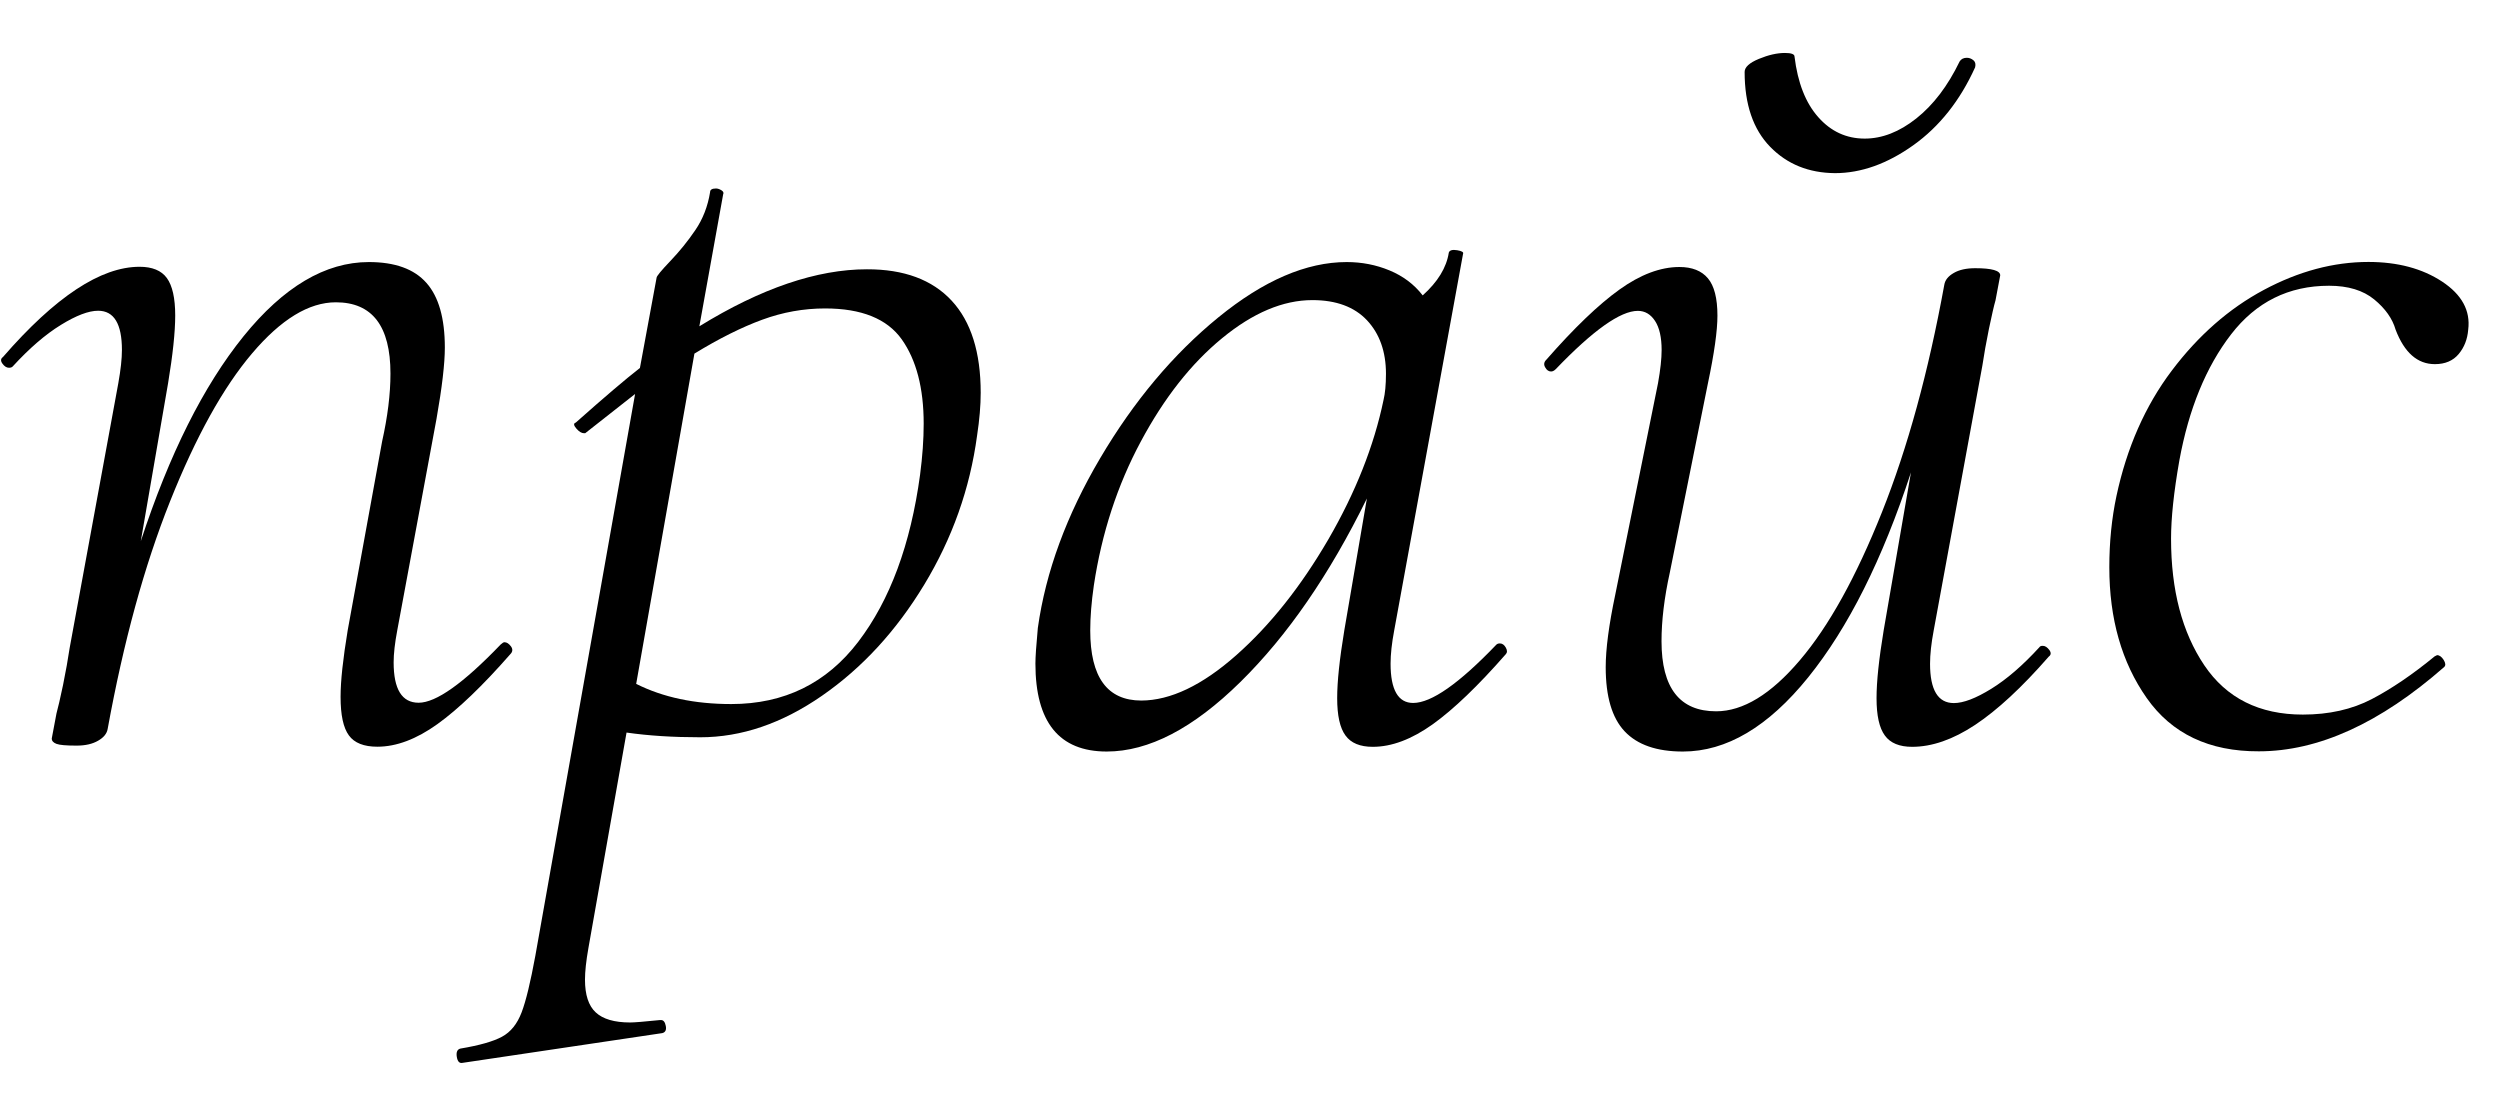 <?xml version="1.0" encoding="UTF-8"?> <svg xmlns="http://www.w3.org/2000/svg" xmlns:xlink="http://www.w3.org/1999/xlink" version="1.1" id="Layer_1" x="0px" y="0px" viewBox="0 0 228 100" style="enable-background:new 0 0 228 100;" xml:space="preserve"> <g> <path d="M46,58.57c0.22,0,0.41,0.13,0.6,0.38c0.18,0.25,0.16,0.49-0.05,0.7c-2.53,2.89-4.75,5.02-6.66,6.39 c-1.91,1.37-3.74,2.06-5.47,2.06c-1.23,0-2.1-0.34-2.6-1.03c-0.51-0.69-0.76-1.86-0.76-3.52c0-1.44,0.22-3.47,0.65-6.07l3.14-17.23 c0.5-2.24,0.76-4.3,0.76-6.18c0-4.33-1.66-6.5-4.98-6.5c-2.46,0-5,1.55-7.64,4.66c-2.64,3.11-5.13,7.6-7.48,13.49 c-2.35,5.89-4.24,12.8-5.69,20.75c-0.07,0.43-0.36,0.79-0.87,1.08C8.44,67.85,7.79,68,6.99,68c-0.94,0-1.55-0.05-1.84-0.16 c-0.29-0.11-0.43-0.27-0.43-0.49l0.43-2.28c0.14-0.5,0.34-1.37,0.6-2.6c0.25-1.23,0.45-2.35,0.6-3.36l4.44-24.16 c0.22-1.23,0.33-2.24,0.33-3.03c0-2.38-0.72-3.58-2.17-3.58c-0.87,0-2,0.43-3.41,1.3c-1.41,0.87-2.87,2.13-4.39,3.79 c-0.07,0.07-0.18,0.11-0.33,0.11c-0.22,0-0.42-0.13-0.6-0.38c-0.18-0.25-0.16-0.45,0.05-0.6c4.77-5.49,8.92-8.23,12.46-8.23 c1.15,0,1.99,0.34,2.49,1.03c0.5,0.69,0.76,1.82,0.76,3.41c0,1.52-0.22,3.58-0.65,6.18l-2.49,14.41c2.6-7.94,5.72-14.17,9.37-18.69 c3.65-4.51,7.46-6.77,11.43-6.77c2.38,0,4.13,0.63,5.25,1.9c1.12,1.26,1.68,3.23,1.68,5.9c0,1.45-0.25,3.61-0.76,6.5l-3.58,19.29 c-0.22,1.16-0.33,2.13-0.33,2.92c0,2.46,0.76,3.68,2.28,3.68c1.59,0,4.08-1.77,7.48-5.31C45.82,58.64,45.92,58.57,46,58.57z"></path> <path d="M86.79,27.42c1.77,1.91,2.65,4.71,2.65,8.4c0,1.16-0.11,2.46-0.33,3.9c-0.65,4.84-2.26,9.37-4.82,13.6 c-2.56,4.23-5.67,7.6-9.32,10.13c-3.65,2.53-7.35,3.79-11.11,3.79c-2.46,0-4.7-0.14-6.72-0.43l-3.47,19.61 c-0.22,1.23-0.32,2.2-0.32,2.93c0,1.37,0.32,2.37,0.98,2.98c0.65,0.61,1.7,0.92,3.14,0.92c0.36,0,1.26-0.07,2.71-0.22h0.11 c0.22,0,0.36,0.18,0.43,0.54c0.07,0.36-0.04,0.58-0.32,0.65l-18.2,2.71c-0.29,0.07-0.47-0.11-0.54-0.54 c-0.07-0.43,0.04-0.69,0.33-0.76c1.73-0.29,3-0.65,3.79-1.08c0.8-0.43,1.39-1.17,1.79-2.22c0.4-1.05,0.81-2.76,1.25-5.15l9.1-51.25 l-4.55,3.58h-0.11c-0.22,0-0.45-0.14-0.7-0.43c-0.25-0.29-0.27-0.47-0.05-0.54c2.6-2.31,4.55-3.97,5.85-4.98l1.52-8.23 c0-0.14,0.42-0.65,1.25-1.52c0.83-0.87,1.59-1.8,2.28-2.82c0.69-1.01,1.14-2.17,1.35-3.47c0-0.22,0.18-0.33,0.54-0.33 c0.14,0,0.31,0.05,0.49,0.16c0.18,0.11,0.23,0.24,0.16,0.38l-2.17,12.03c5.63-3.47,10.73-5.2,15.28-5.2 C82.44,24.55,85.02,25.51,86.79,27.42z M84.24,38.64c0-3.25-0.67-5.81-2-7.69c-1.34-1.88-3.67-2.82-6.99-2.82 c-1.95,0-3.86,0.34-5.74,1.03c-1.88,0.69-3.94,1.72-6.18,3.09l-5.31,30.12c2.45,1.23,5.34,1.84,8.67,1.84 c4.84,0,8.7-1.9,11.59-5.69c2.89-3.79,4.77-8.87,5.63-15.22C84.13,41.63,84.24,40.08,84.24,38.64z"></path> <path d="M136.79,58.68c0.22,0,0.4,0.13,0.54,0.38c0.14,0.25,0.14,0.45,0,0.6c-2.53,2.89-4.75,5.02-6.66,6.39 c-1.92,1.37-3.74,2.06-5.47,2.06c-1.16,0-1.99-0.34-2.49-1.03c-0.51-0.69-0.76-1.82-0.76-3.41c0-1.52,0.22-3.58,0.65-6.18 l2.06-12.03c-3.4,6.93-7.24,12.51-11.54,16.74c-4.3,4.23-8.36,6.34-12.19,6.34c-4.33,0-6.5-2.67-6.5-8.02 c0-0.58,0.07-1.66,0.22-3.25c0.72-5.13,2.62-10.29,5.69-15.49c3.07-5.2,6.66-9.48,10.78-12.84c4.12-3.36,8.02-5.04,11.7-5.04 c1.37,0,2.67,0.25,3.9,0.76c1.23,0.51,2.24,1.26,3.03,2.28c1.37-1.23,2.17-2.53,2.38-3.9c0.07-0.22,0.33-0.29,0.76-0.22 c0.43,0.07,0.61,0.18,0.54,0.33l-6.28,34.35c-0.22,1.16-0.33,2.17-0.33,3.03c0,2.38,0.69,3.58,2.06,3.58 c1.66,0,4.19-1.77,7.58-5.31C136.54,58.72,136.64,58.68,136.79,58.68z M112.74,59.76c3.1-2.74,5.9-6.27,8.4-10.56 c2.49-4.3,4.17-8.54,5.04-12.73c0.14-0.58,0.22-1.37,0.22-2.38c0-2.02-0.58-3.65-1.73-4.88c-1.16-1.23-2.82-1.84-4.98-1.84 c-2.67,0-5.42,1.16-8.23,3.47c-2.82,2.31-5.29,5.45-7.42,9.43c-2.13,3.97-3.56,8.34-4.28,13.11c-0.22,1.52-0.33,2.89-0.33,4.12 c0,4.26,1.55,6.39,4.66,6.39C106.74,63.88,109.63,62.51,112.74,59.76z"></path> <path d="M186.3,58.9c0.22,0,0.41,0.13,0.6,0.38c0.18,0.25,0.16,0.45-0.05,0.6c-2.46,2.82-4.7,4.89-6.72,6.23 c-2.02,1.34-3.94,2-5.74,2c-1.16,0-1.99-0.34-2.49-1.03c-0.51-0.69-0.76-1.82-0.76-3.41c0-1.52,0.22-3.58,0.65-6.18l2.49-14.41 c-2.6,7.95-5.73,14.18-9.37,18.69c-3.65,4.52-7.46,6.77-11.43,6.77c-2.38,0-4.15-0.61-5.31-1.84c-1.16-1.23-1.73-3.18-1.73-5.85 c0-1.66,0.29-3.86,0.87-6.61l3.9-19.29c0.22-1.23,0.33-2.24,0.33-3.03c0-1.15-0.2-2.04-0.6-2.65c-0.4-0.61-0.92-0.92-1.57-0.92 c-1.59,0-4.08,1.77-7.48,5.31c-0.15,0.15-0.29,0.22-0.43,0.22c-0.22,0-0.4-0.12-0.54-0.38c-0.15-0.25-0.11-0.49,0.11-0.7 c2.53-2.89,4.75-5.02,6.66-6.39c1.91-1.37,3.74-2.06,5.47-2.06c1.15,0,2.02,0.34,2.6,1.03c0.58,0.69,0.87,1.82,0.87,3.41 c0,1.37-0.29,3.43-0.87,6.18l-3.47,17.23c-0.51,2.31-0.76,4.41-0.76,6.28c0,4.26,1.66,6.39,4.98,6.39c2.45,0,5-1.55,7.64-4.66 c2.64-3.1,5.13-7.6,7.48-13.49c2.35-5.89,4.24-12.8,5.69-20.75c0.07-0.43,0.36-0.79,0.87-1.08c0.5-0.29,1.15-0.43,1.95-0.43 c1.52,0,2.28,0.22,2.28,0.65l-0.43,2.28c-0.15,0.51-0.34,1.37-0.6,2.6c-0.25,1.23-0.45,2.35-0.6,3.36l-4.44,24.16 c-0.22,1.16-0.33,2.17-0.33,3.03c0,2.38,0.72,3.58,2.17,3.58c0.87,0,2-0.43,3.41-1.3c1.41-0.87,2.87-2.13,4.39-3.79 C186.05,58.93,186.16,58.9,186.3,58.9z M161.44,13.39c-1.55-1.59-2.33-3.86-2.33-6.83c0-0.43,0.43-0.83,1.3-1.19 c0.87-0.36,1.66-0.54,2.38-0.54c0.58,0,0.87,0.11,0.87,0.33c0.29,2.38,1.01,4.23,2.17,5.53c1.15,1.3,2.56,1.95,4.23,1.95 c1.59,0,3.16-0.61,4.71-1.84c1.55-1.23,2.87-2.96,3.95-5.2c0.14-0.22,0.36-0.33,0.65-0.33c0.22,0,0.41,0.07,0.6,0.22 c0.18,0.15,0.23,0.36,0.16,0.65c-1.37,3.03-3.25,5.4-5.63,7.1c-2.38,1.7-4.77,2.55-7.15,2.55 C164.96,15.77,162.99,14.98,161.44,13.39z"></path> <path d="M195.78,63.66c-2.28-3.25-3.41-7.22-3.41-11.92c0-2.31,0.22-4.48,0.65-6.5c0.94-4.4,2.62-8.22,5.04-11.43 c2.42-3.21,5.22-5.67,8.4-7.37c3.18-1.7,6.36-2.55,9.54-2.55c2.67,0,4.91,0.6,6.72,1.79c1.8,1.19,2.6,2.65,2.38,4.39 c-0.07,0.87-0.36,1.61-0.87,2.22c-0.51,0.61-1.23,0.92-2.17,0.92c-1.59,0-2.78-1.05-3.58-3.14c-0.29-1.01-0.94-1.93-1.95-2.76 c-1.01-0.83-2.38-1.25-4.12-1.25c-3.68,0-6.66,1.48-8.94,4.44c-2.28,2.96-3.85,6.79-4.71,11.48c-0.51,2.89-0.76,5.27-0.76,7.15 c0,4.7,1.01,8.54,3.03,11.54c2.02,3,5.02,4.5,8.99,4.5c2.38,0,4.48-0.47,6.28-1.41c1.8-0.94,3.72-2.24,5.74-3.9l0.22-0.11 c0.22,0,0.42,0.15,0.6,0.43c0.18,0.29,0.2,0.51,0.05,0.65c-5.85,5.13-11.48,7.69-16.9,7.69C201.47,68.54,198.06,66.91,195.78,63.66 z"></path> </g> </svg> 